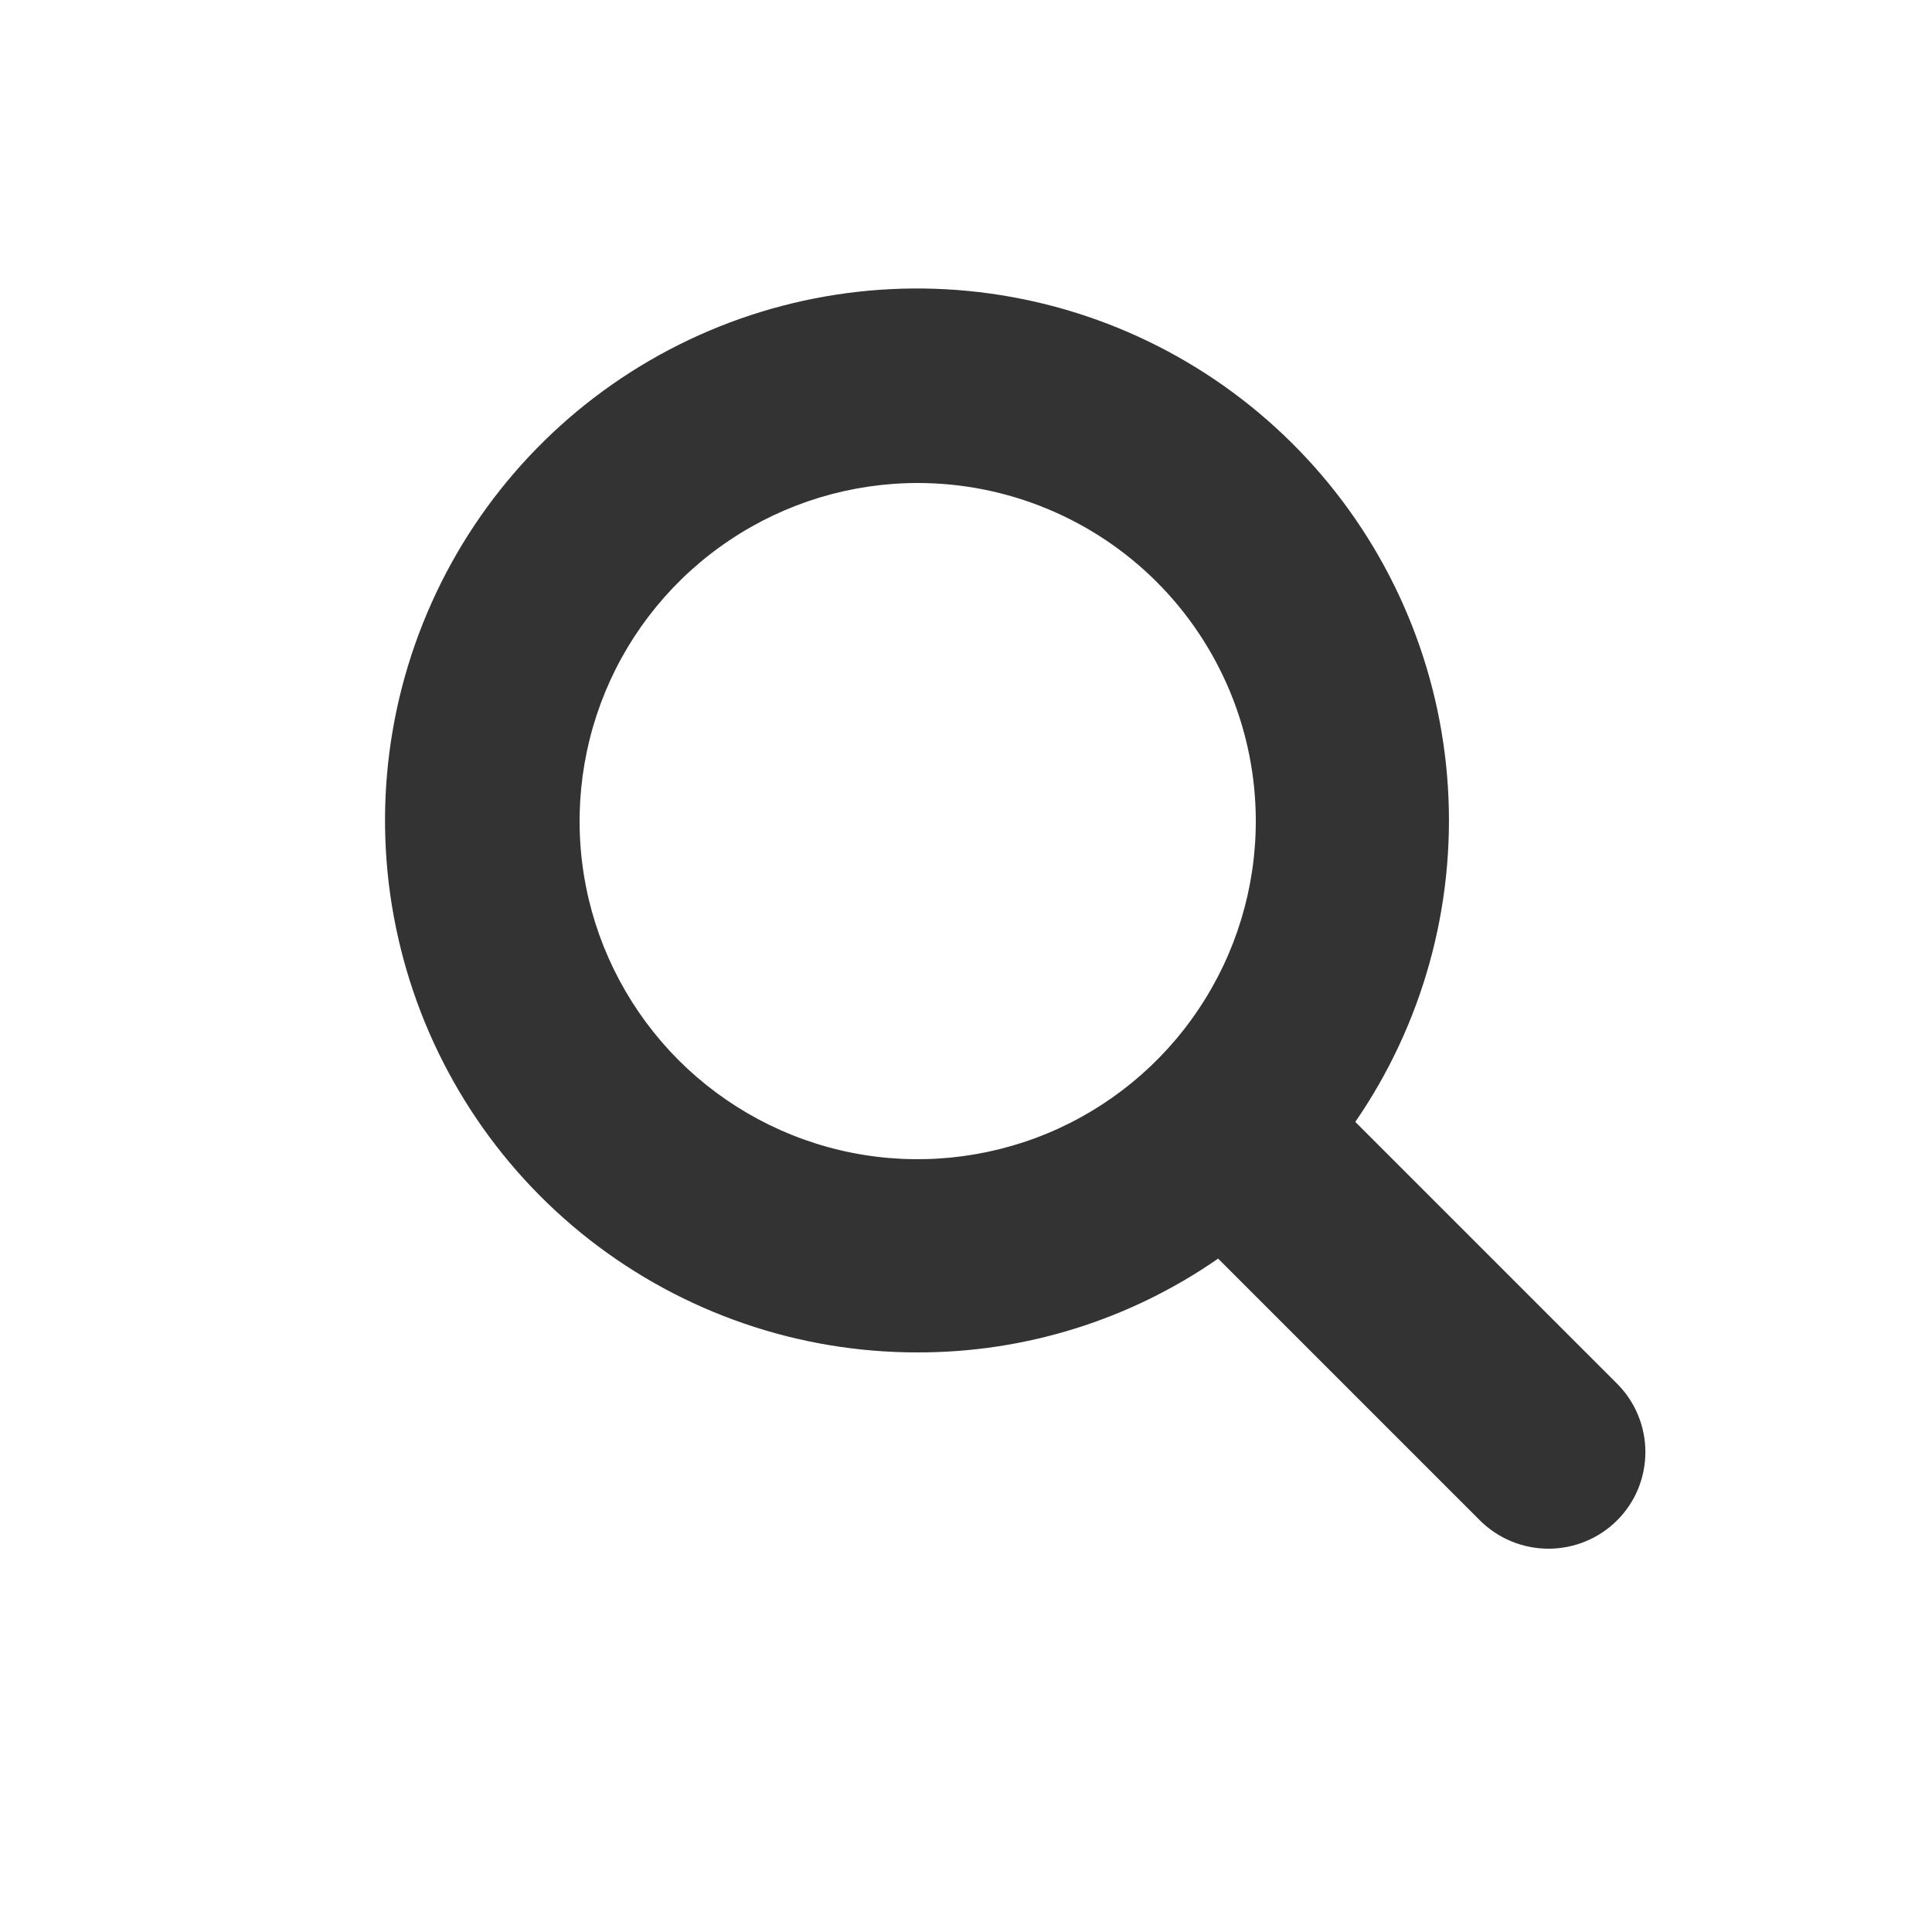 <?xml version="1.0" encoding="UTF-8"?> <svg xmlns="http://www.w3.org/2000/svg" width="20" height="20" viewBox="0 0 20 20" fill="none"> <path fill-rule="evenodd" clip-rule="evenodd" d="M16.74 15.739C16.551 15.927 16.296 16.032 16.03 16.032C15.764 16.032 15.509 15.927 15.32 15.739L12.61 13.029C11.697 13.663 10.612 14.002 9.5 14C8.269 14.002 7.073 13.591 6.102 12.833C5.132 12.075 4.444 11.013 4.148 9.818C3.851 8.623 3.964 7.364 4.468 6.24C4.971 5.117 5.837 4.194 6.926 3.621C8.016 3.047 9.266 2.855 10.477 3.075C11.689 3.295 12.791 3.915 13.609 4.835C14.427 5.755 14.913 6.923 14.989 8.152C15.065 9.381 14.728 10.6 14.03 11.614L16.74 14.324C16.833 14.417 16.907 14.527 16.957 14.649C17.007 14.77 17.033 14.9 17.033 15.031C17.033 15.163 17.007 15.293 16.957 15.415C16.907 15.536 16.833 15.646 16.74 15.739ZM7.556 5.59C8.131 5.205 8.808 5 9.5 5C10.428 5 11.319 5.369 11.975 6.025C12.631 6.682 13 7.572 13 8.5C13 9.192 12.795 9.869 12.41 10.444C12.026 11.02 11.479 11.469 10.839 11.734C10.2 11.998 9.496 12.068 8.817 11.933C8.138 11.798 7.515 11.464 7.025 10.975C6.536 10.485 6.202 9.862 6.067 9.183C5.932 8.504 6.002 7.8 6.266 7.161C6.531 6.521 6.98 5.974 7.556 5.59Z" fill="#333333"></path> </svg> 